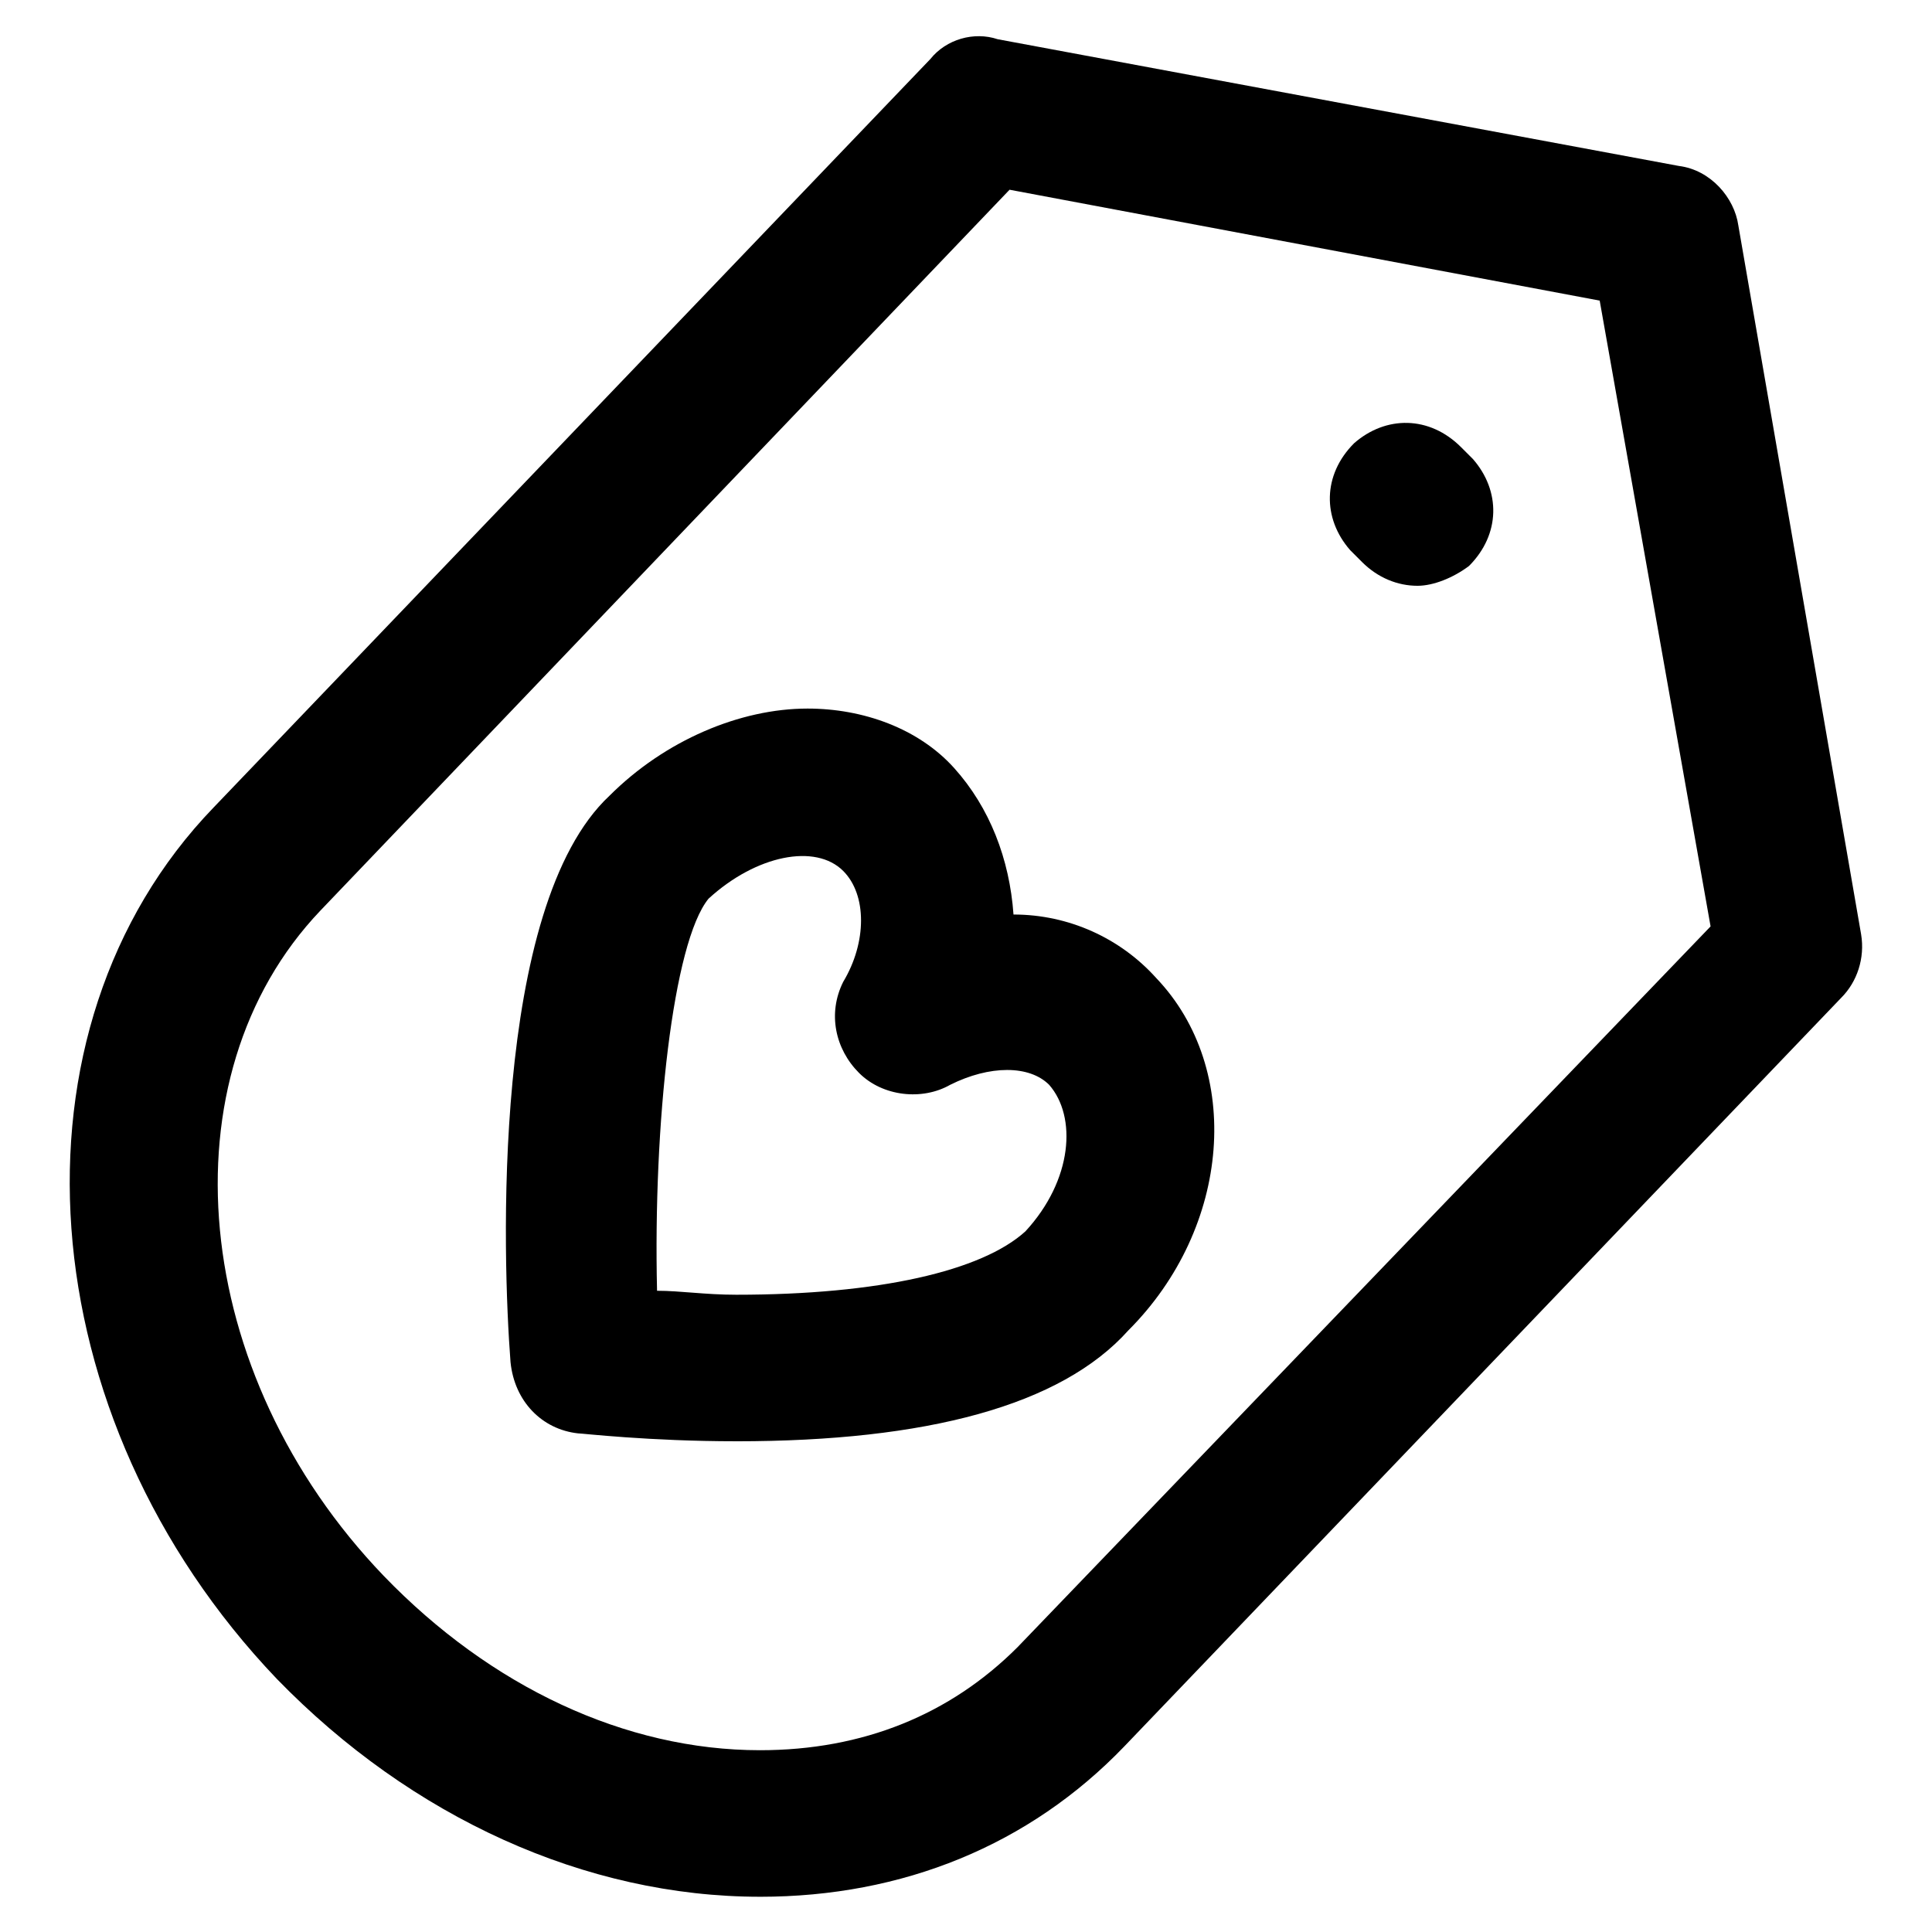 <?xml version="1.0" encoding="UTF-8"?>
<!-- Uploaded to: ICON Repo, www.svgrepo.com, Generator: ICON Repo Mixer Tools -->
<svg fill="#000000" width="800px" height="800px" version="1.1" viewBox="144 144 512 512" xmlns="http://www.w3.org/2000/svg">
 <g>
  <path d="m339.12 525.95c-23.09 0-40.934-2.098-41.984-2.098-9.445-1.051-16.793-8.398-17.844-18.895-2.098-27.289-5.246-120.7 26.238-150.09 14.695-14.695 34.637-23.09 52.48-23.09 14.695 0 29.391 5.246 38.836 15.742 9.445 10.496 14.695 24.141 15.742 38.836 14.695 0 28.34 6.297 37.785 16.793 23.09 24.141 19.941 66.125-7.348 93.414-17.84 19.945-53.523 29.391-103.91 29.391zm-20.992-39.883c6.297 0 12.594 1.051 20.992 1.051 37.785 0 65.074-6.297 76.621-16.793 12.594-13.645 13.645-30.438 6.297-38.836-5.246-5.246-15.742-5.246-26.238 0-7.348 4.199-17.844 3.148-24.141-3.148s-8.398-15.742-4.199-24.141c6.297-10.496 6.297-23.09 0-29.391-7.348-7.348-23.09-4.199-35.688 7.348-9.445 11.543-14.695 59.828-13.645 103.91z"/>
  <path d="m345.42 646.66c-46.184 0-92.363-20.992-128.05-57.727-66.125-69.273-73.473-172.14-16.793-230.91l189.98-198.38c4.199-5.246 11.547-7.348 17.844-5.246l180.53 33.586c8.398 1.051 14.695 8.398 15.742 15.742l32.539 187.88c1.051 6.297-1.051 12.594-5.246 16.793l-189.98 198.38c-25.191 26.242-58.781 39.887-96.566 39.887zm66.125-452.38-182.63 191.03c-41.984 44.082-34.637 122.8 16.793 176.33 28.34 29.391 64.027 46.184 99.711 46.184 27.289 0 50.383-9.445 68.223-27.289l183.68-191.03-29.387-165.84z"/>
  <path d="m519.65 299.24c-5.246 0-10.496-2.098-14.695-6.297l-3.148-3.148c-7.348-8.398-7.348-19.941 1.051-28.34 8.398-7.348 19.941-7.348 28.34 1.051l3.148 3.148c7.348 8.398 7.348 19.941-1.051 28.34-4.195 3.144-9.445 5.246-13.645 5.246z"/>
 </g>
</svg>